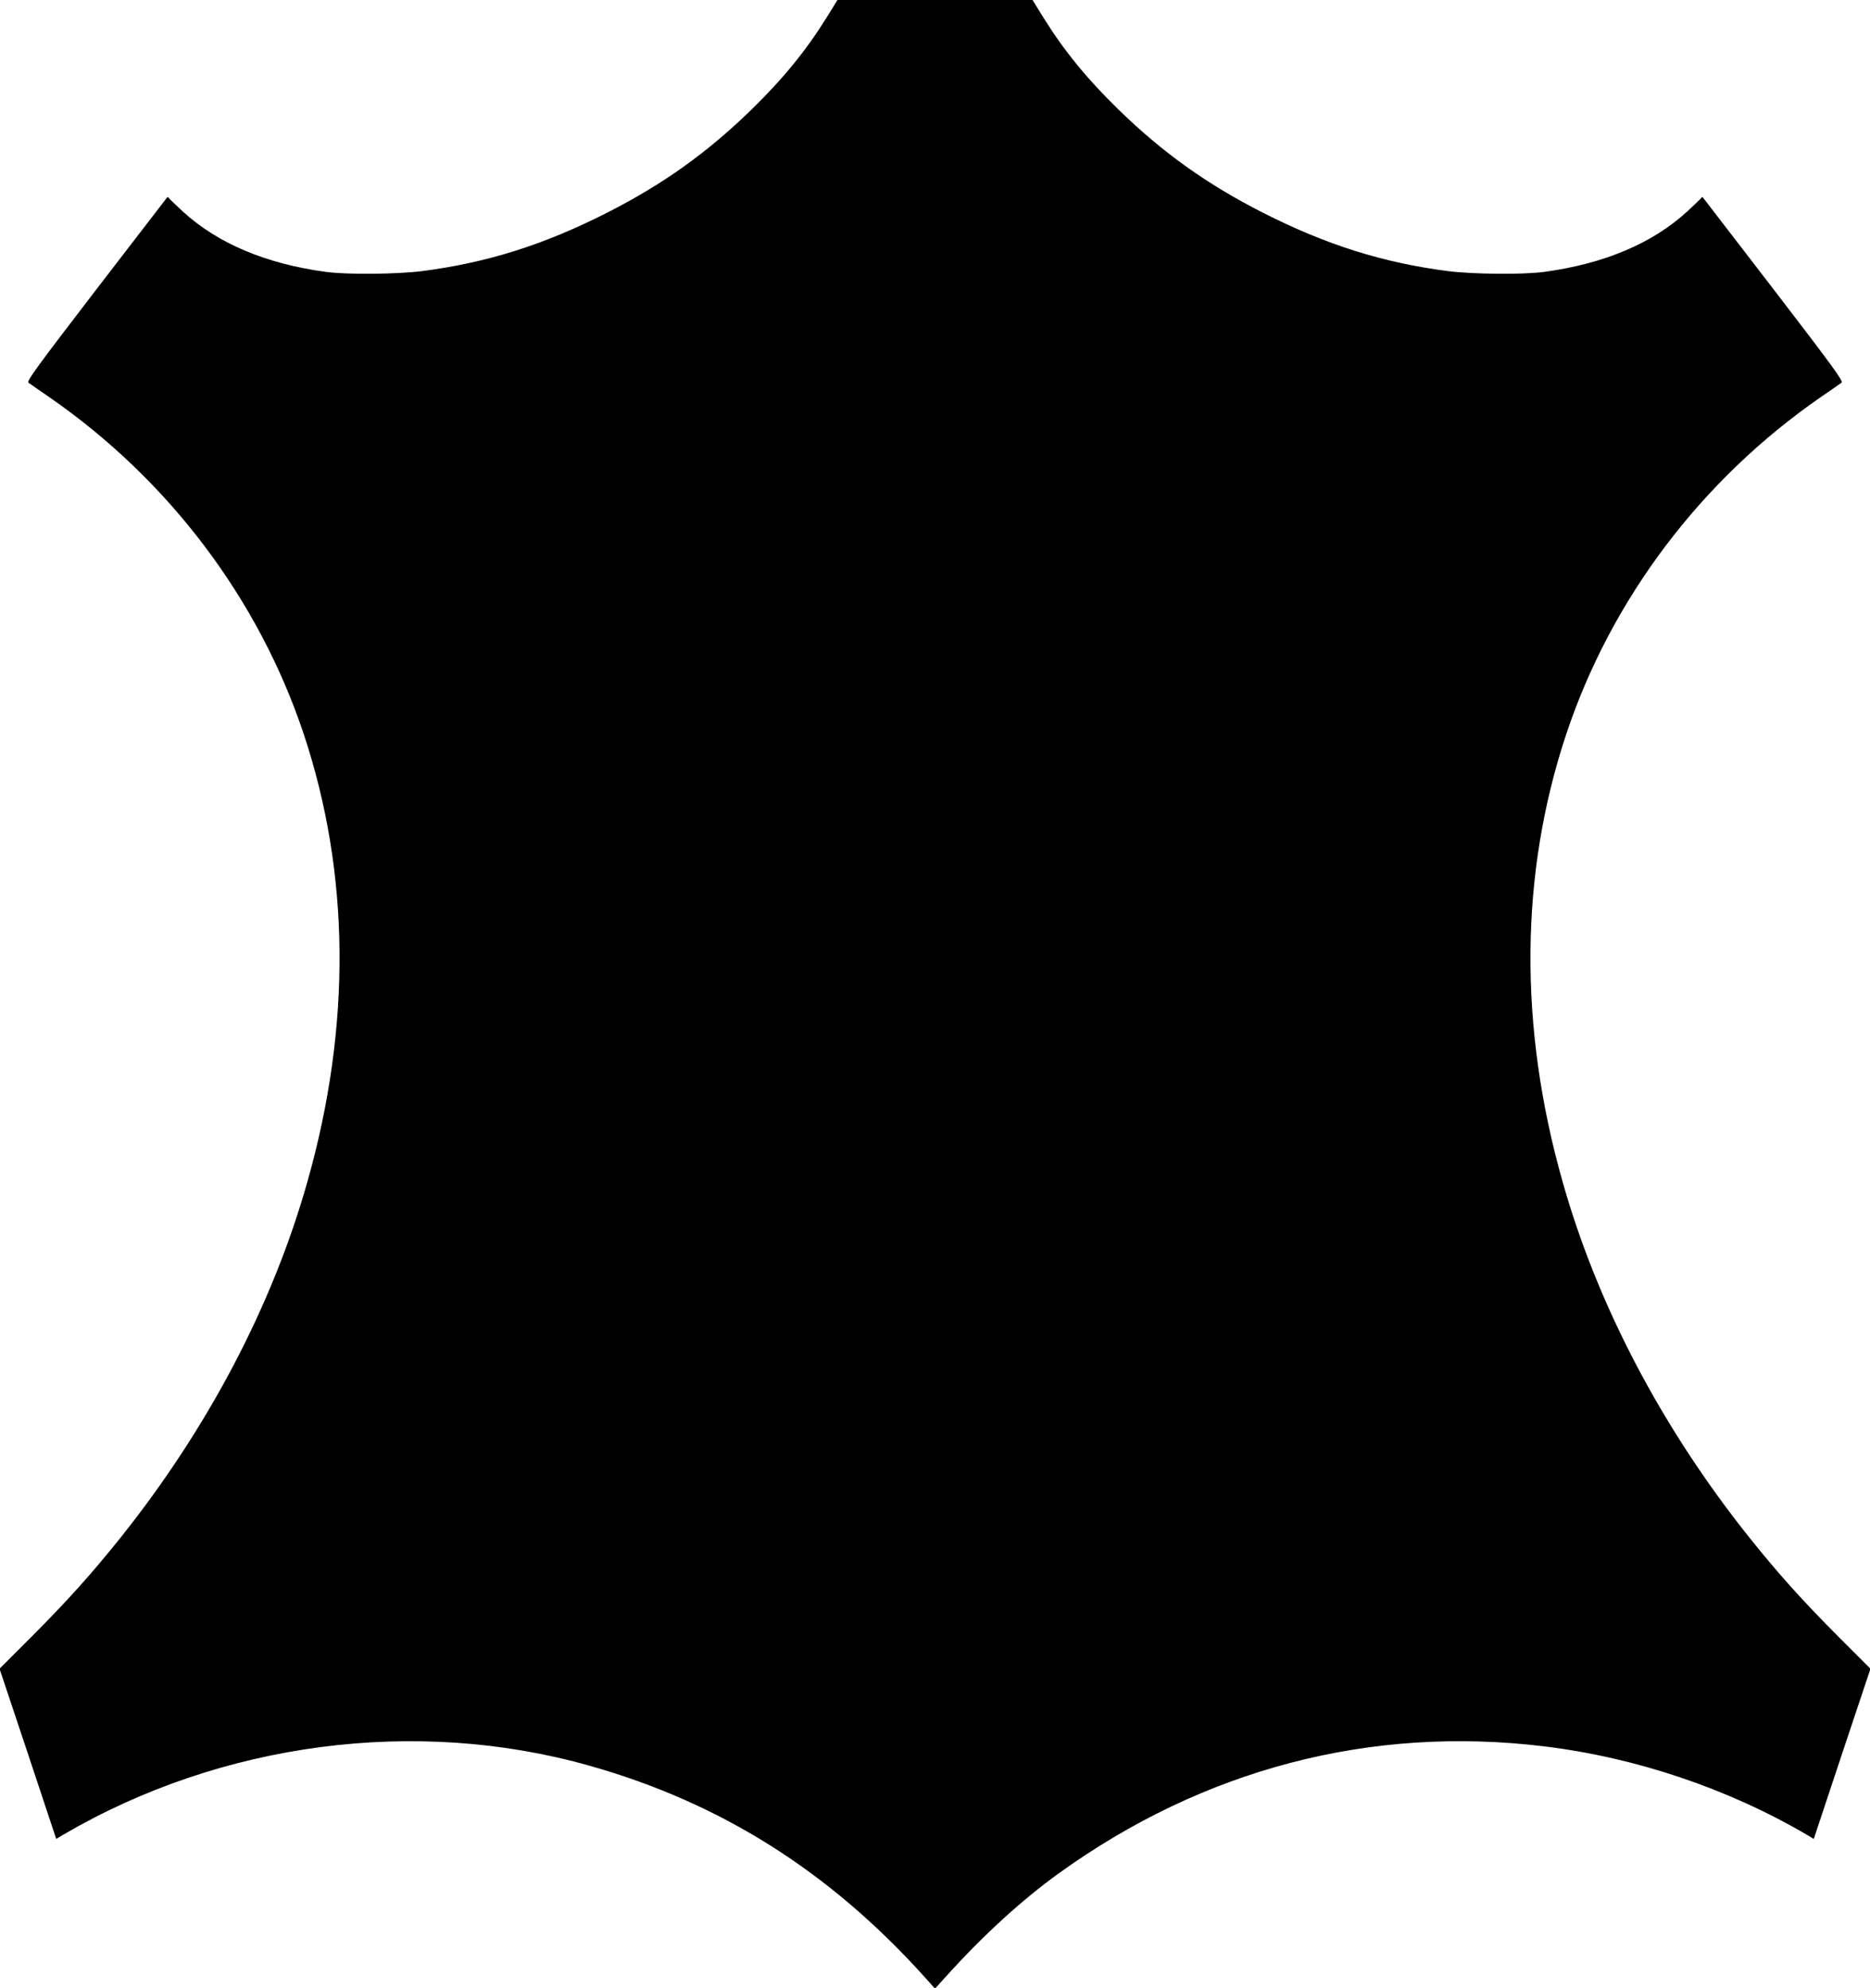 <?xml version="1.0" standalone="no"?>
<!DOCTYPE svg PUBLIC "-//W3C//DTD SVG 20010904//EN"
 "http://www.w3.org/TR/2001/REC-SVG-20010904/DTD/svg10.dtd">
<svg version="1.0" xmlns="http://www.w3.org/2000/svg"
 width="1204pt" height="1280pt" viewBox="0 0 1204 1280"
 preserveAspectRatio="xMidYMid meet">
<g transform="translate(0,1280) scale(0.1,-0.1)"
fill="#000000" stroke="none">
<path d="M5324 12690 c-132 -213 -280 -395 -485 -595 -284 -277 -569 -481
-929 -664 -409 -208 -775 -323 -1195 -377 -159 -20 -481 -23 -615 -5 -388 52
-700 184 -925 391 -44 41 -83 78 -87 84 -4 6 -9 8 -11 6 -2 -3 -208 -270 -457
-594 -379 -494 -450 -591 -437 -600 8 -6 68 -48 134 -93 769 -532 1348 -1299
1638 -2168 300 -900 308 -1884 24 -2885 -225 -797 -641 -1587 -1202 -2290
-189 -236 -340 -404 -570 -635 l-210 -210 183 -548 182 -548 45 27 c1018 596
2273 761 3390 444 843 -238 1545 -681 2156 -1360 l67 -75 68 75 c235 262 490
495 727 666 933 673 2008 955 3128 819 590 -72 1181 -271 1690 -569 l45 -27
182 548 183 548 -210 210 c-230 231 -381 399 -570 635 -561 703 -977 1493
-1202 2290 -284 1001 -276 1985 24 2885 290 869 869 1636 1638 2168 66 45 126
87 134 93 13 9 -58 106 -437 600 -249 324 -455 591 -457 594 -2 2 -7 0 -11 -6
-4 -6 -43 -43 -87 -84 -225 -207 -537 -339 -925 -391 -134 -18 -456 -15 -615
5 -420 54 -786 169 -1195 377 -360 183 -645 387 -929 664 -205 200 -353 382
-485 595 l-68 110 -628 0 -628 0 -68 -110z"/>
</g>
</svg>
